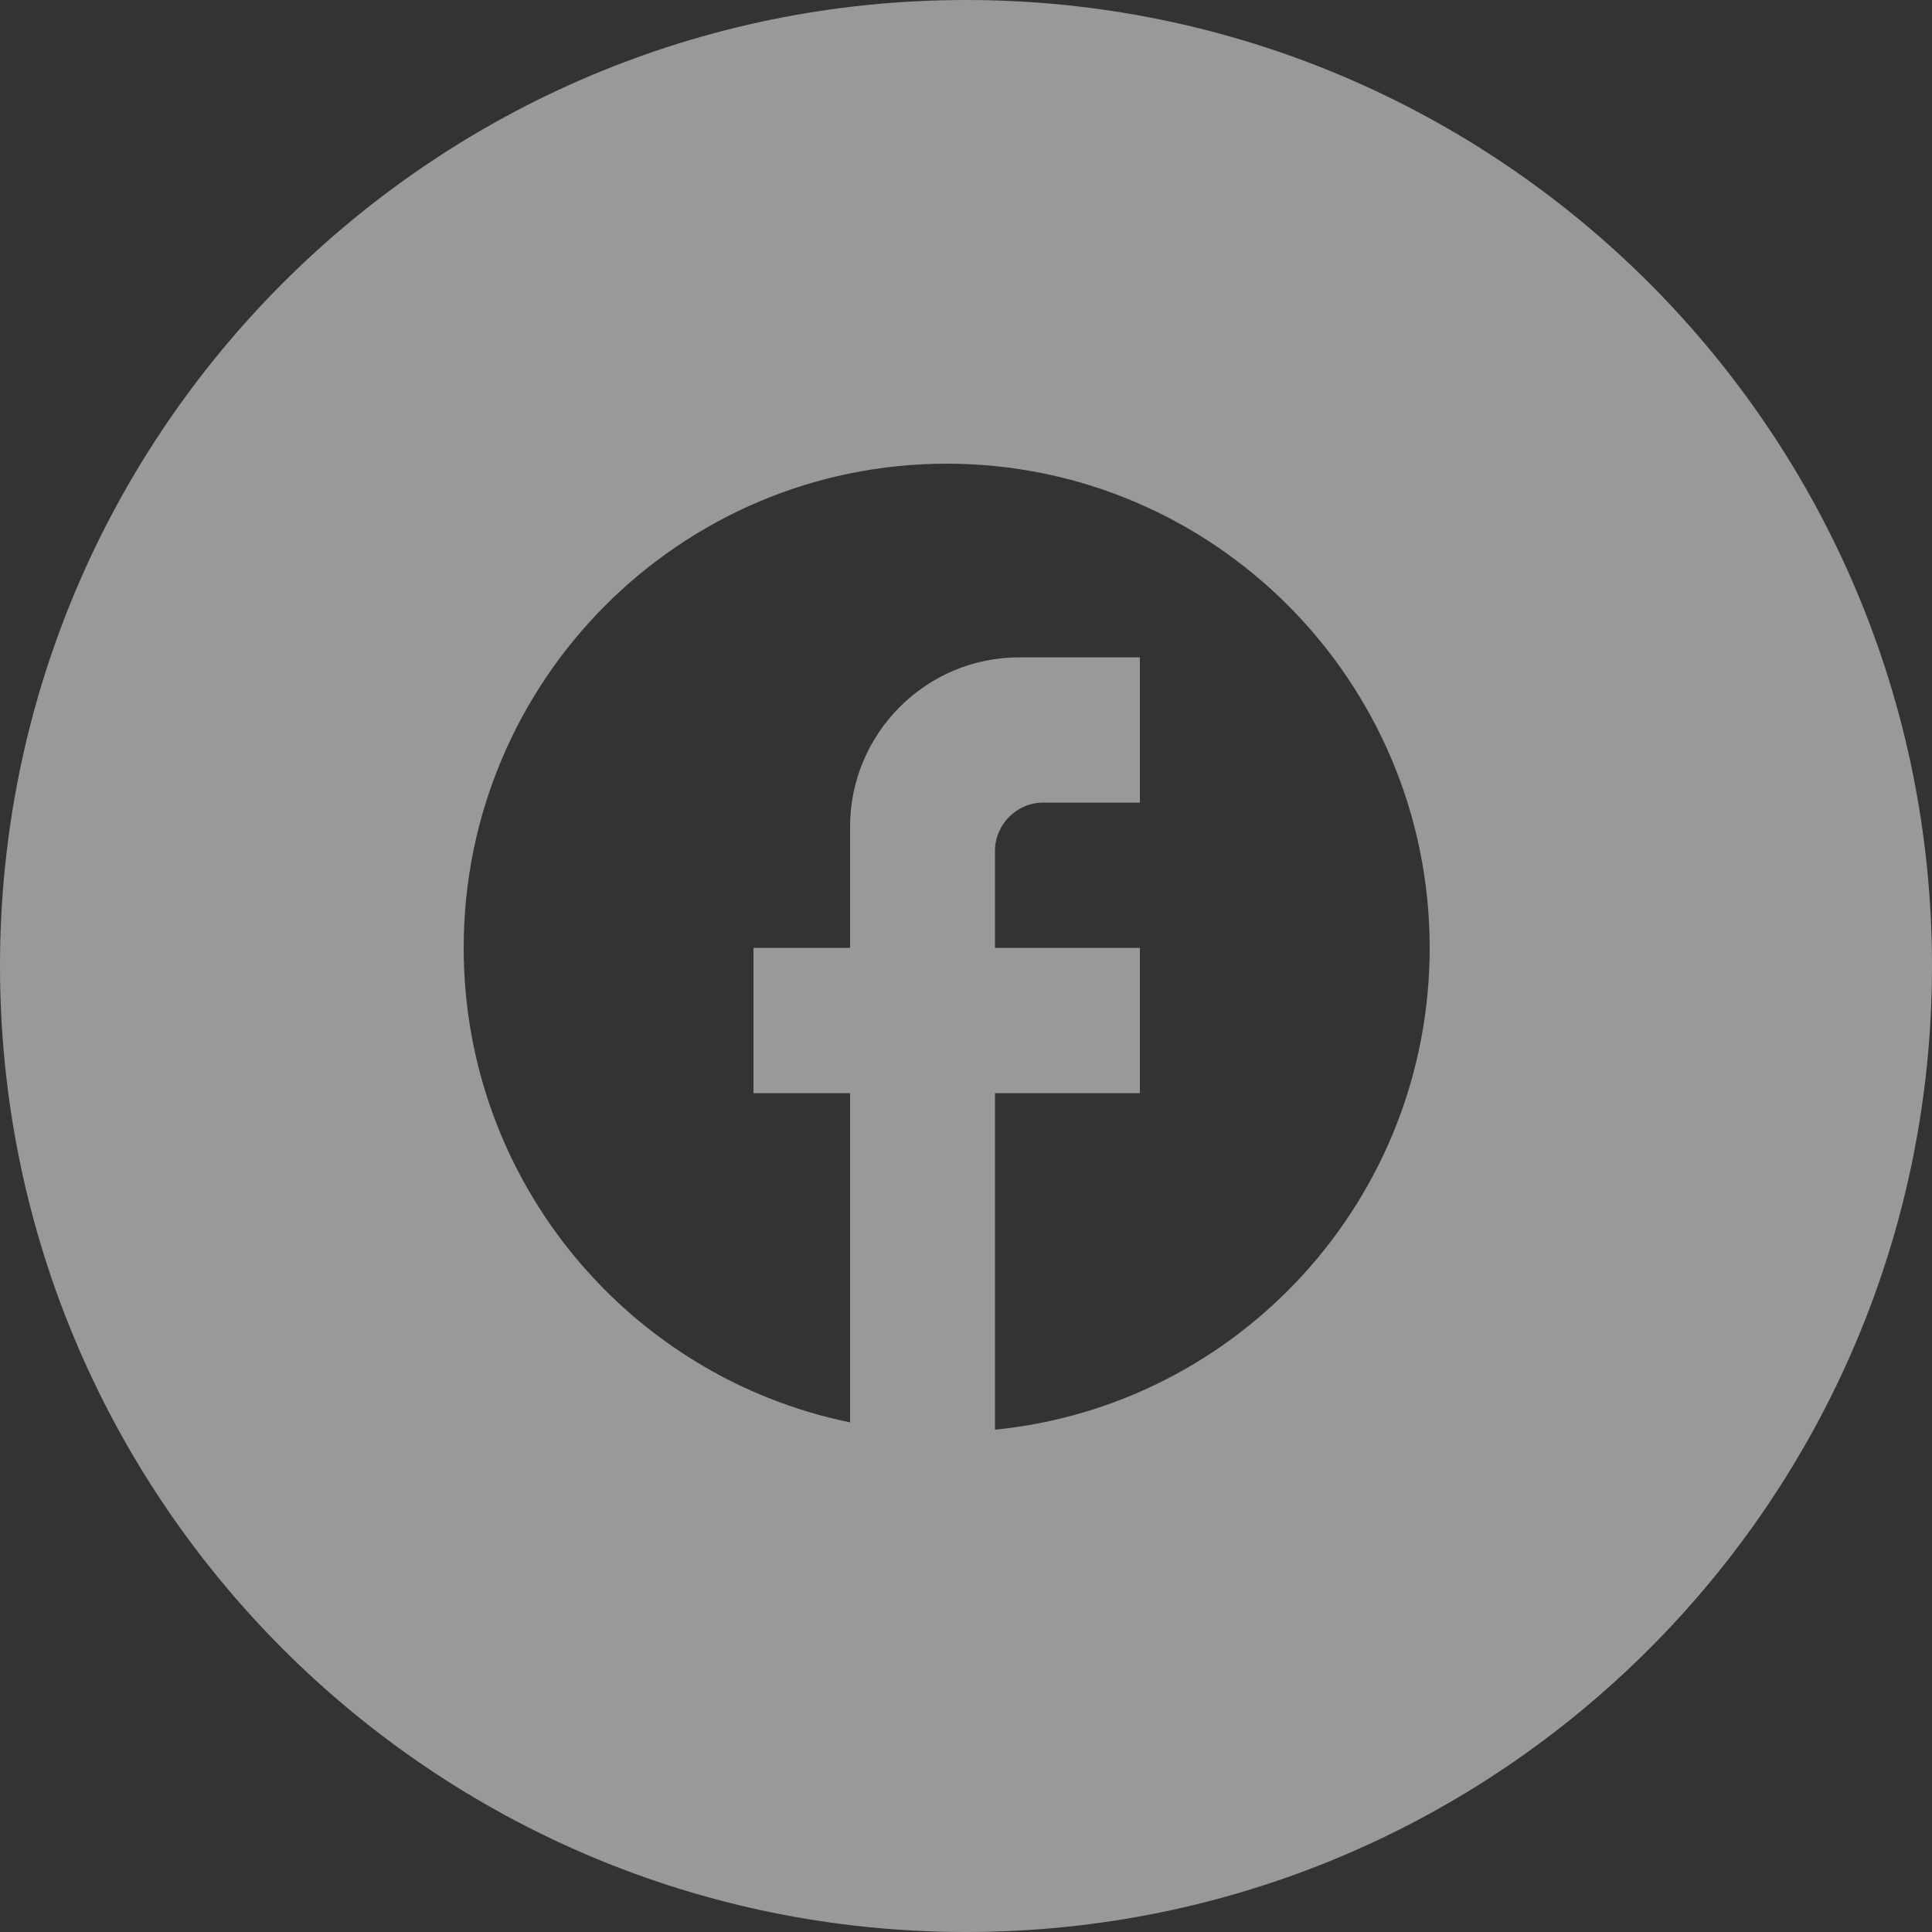 <svg width="28" height="28" viewBox="0 0 28 28" fill="none" xmlns="http://www.w3.org/2000/svg">
<rect x="0" y="0" width="28" height="28" fill="#333333" stroke="none"/>
<path d="M14 0C21.732 6.18487e-06 28 6.268 28 14C28 21.732 21.732 28 14 28C6.268 28 0 21.732 0 14C0 6.268 6.268 0 14 0ZM13.72 6.72C9.856 6.72 6.72 9.864 6.72 13.737C6.72 17.134 9.128 19.962 12.32 20.614V15.843H10.92V13.737H12.32V11.983C12.32 10.629 13.419 9.527 14.771 9.527H16.52V11.632H15.12C14.735 11.632 14.42 11.948 14.42 12.334V13.737H16.52V15.843H14.42V20.72C17.955 20.369 20.72 17.379 20.72 13.737C20.72 9.864 17.584 6.72 13.72 6.72Z" fill="white" fill-opacity="0.5"/>
</svg>
